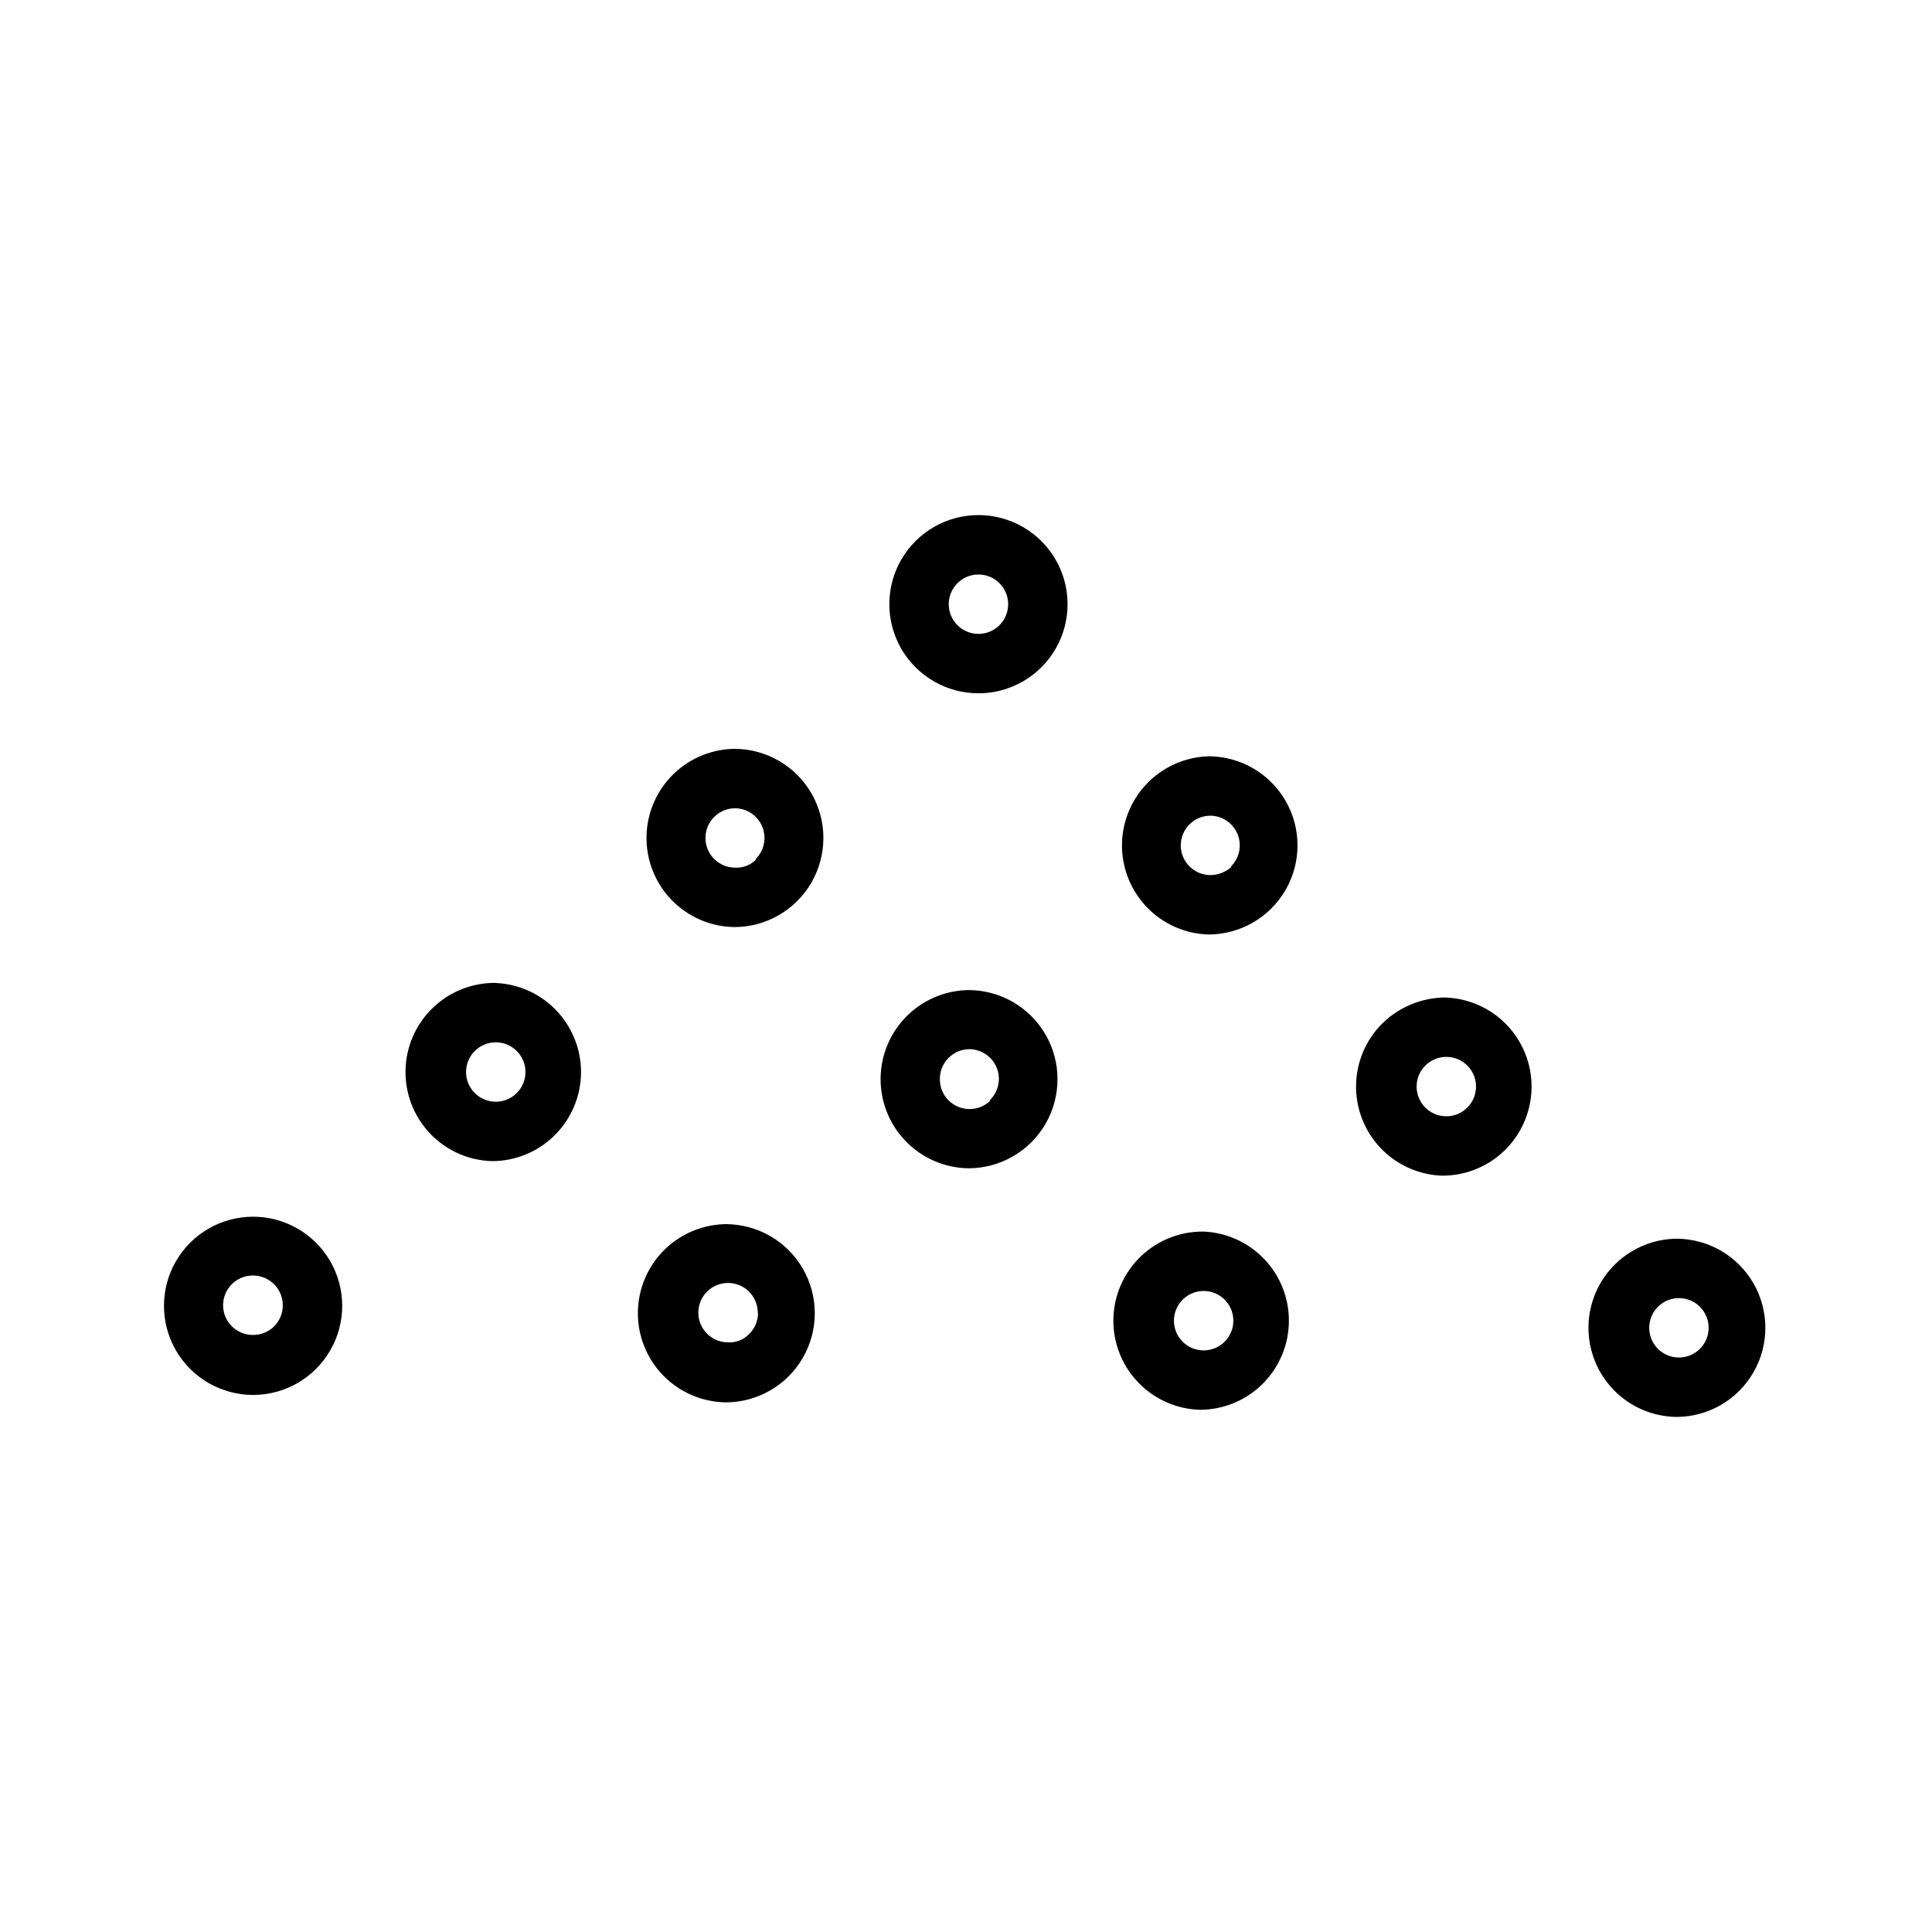 <?xml version="1.0" encoding="UTF-8"?>
<!-- Uploaded to: ICON Repo, www.svgrepo.com, Generator: ICON Repo Mixer Tools -->
<svg fill="#000000" width="800px" height="800px" version="1.1" viewBox="144 144 512 512" xmlns="http://www.w3.org/2000/svg">
 <g>
  <path d="m403.3 280.5c-8.438 0-16.234 4.504-20.453 11.809-4.219 7.309-4.219 16.309 0 23.617 4.219 7.305 12.016 11.809 20.453 11.809s16.234-4.504 20.453-11.809c4.219-7.309 4.219-16.309 0-23.617-4.219-7.305-12.016-11.809-20.453-11.809zm0 31.488c-4.348 0-7.871-3.523-7.871-7.871 0-4.348 3.523-7.871 7.871-7.871 4.348 0 7.871 3.523 7.871 7.871 0 4.348-3.523 7.871-7.871 7.871z"/>
  <path d="m339.3 342.45c-6.262-0.094-12.309 2.305-16.801 6.668-4.496 4.363-7.074 10.332-7.168 16.594-0.094 6.266 2.305 12.309 6.664 16.805 4.363 4.496 10.332 7.074 16.598 7.168 8.438 0 16.234-4.504 20.453-11.809 4.215-7.309 4.215-16.309 0-23.617-4.219-7.305-12.016-11.809-20.453-11.809zm5.117 29.285c-1.457 1.508-3.496 2.312-5.59 2.203-4.348 0-7.871-3.523-7.871-7.871 0-4.348 3.523-7.871 7.871-7.871 3.191 0.043 6.039 2.008 7.211 4.977 1.176 2.965 0.441 6.348-1.855 8.562z"/>
  <path d="m465.26 344.42c-6.254-0.078-12.285 2.328-16.77 6.691-4.457 4.336-7.027 10.254-7.152 16.473-0.121 6.219 2.215 12.234 6.504 16.742 4.285 4.504 10.176 7.137 16.395 7.324 8.438 0 16.234-4.5 20.453-11.805 4.219-7.309 4.219-16.312 0-23.617-4.219-7.309-12.016-11.809-20.453-11.809zm5.117 29.285c-1.531 1.395-3.519 2.18-5.59 2.203-4.348 0-7.871-3.523-7.871-7.871 0-4.348 3.523-7.871 7.871-7.871 3.191 0.043 6.039 2.008 7.211 4.977 1.172 2.965 0.441 6.348-1.859 8.562z"/>
  <path d="m275.38 404.48c-6.254-0.078-12.285 2.328-16.766 6.691-4.461 4.336-7.031 10.254-7.152 16.473s2.215 12.234 6.5 16.742c4.289 4.504 10.18 7.141 16.395 7.328 6.266 0 12.273-2.488 16.699-6.918 4.43-4.43 6.918-10.438 6.918-16.699 0-6.262-2.488-12.27-6.918-16.699-4.426-4.43-10.434-6.918-16.699-6.918zm0 31.488c-4.348 0-7.871-3.523-7.871-7.871 0-4.348 3.523-7.871 7.871-7.871 4.348 0 7.875 3.523 7.875 7.871 0 4.348-3.527 7.871-7.875 7.871z"/>
  <path d="m401.34 406.38c-6.262-0.094-12.309 2.305-16.801 6.668-4.496 4.359-7.074 10.332-7.168 16.594s2.305 12.309 6.664 16.805c4.363 4.492 10.332 7.07 16.598 7.164 8.438 0 16.234-4.5 20.453-11.805 4.219-7.309 4.219-16.312 0-23.617-4.219-7.309-12.016-11.809-20.453-11.809zm5.117 29.285c-2.277 2.234-5.684 2.871-8.617 1.609-2.934-1.258-4.816-4.164-4.766-7.356 0-4.348 3.523-7.875 7.871-7.875 3.191 0.047 6.039 2.012 7.215 4.977 1.172 2.969 0.438 6.352-1.859 8.562z"/>
  <path d="m527.29 408.34c-6.246-0.027-12.258 2.371-16.766 6.691-4.461 4.332-7.031 10.254-7.152 16.473-0.125 6.219 2.211 12.234 6.5 16.738 4.285 4.508 10.18 7.141 16.395 7.328 8.438 0 16.234-4.5 20.453-11.809 4.219-7.305 4.219-16.309 0-23.613-4.219-7.309-12.016-11.809-20.453-11.809zm0 31.488c-4.348 0-7.871-3.527-7.871-7.875 0-4.344 3.523-7.871 7.871-7.871 4.348 0 7.871 3.527 7.871 7.871 0 4.348-3.523 7.875-7.871 7.875z"/>
  <path d="m211.07 466.44c-8.438 0-16.234 4.504-20.453 11.809-4.219 7.309-4.219 16.309 0 23.617 4.219 7.305 12.016 11.809 20.453 11.809s16.234-4.504 20.453-11.809c4.219-7.309 4.219-16.309 0-23.617-4.219-7.305-12.016-11.809-20.453-11.809zm7.871 23.617c-0.027 2.078-0.879 4.059-2.359 5.512-1.5 1.441-3.508 2.234-5.59 2.203-4.348 0-7.871-3.523-7.871-7.871 0-4.348 3.523-7.875 7.871-7.875h0.078c2.086 0 4.09 0.832 5.566 2.309 1.477 1.477 2.305 3.477 2.305 5.566z"/>
  <path d="m337.02 468.41c-6.266-0.094-12.309 2.305-16.805 6.668-4.496 4.359-7.074 10.332-7.168 16.594s2.305 12.309 6.668 16.805c4.363 4.492 10.332 7.07 16.594 7.164 8.438 0 16.234-4.5 20.453-11.805 4.219-7.309 4.219-16.312 0-23.617-4.219-7.309-12.016-11.809-20.453-11.809zm7.871 23.617c-0.031 2.074-0.879 4.055-2.363 5.508-1.453 1.512-3.492 2.316-5.586 2.207-4.348 0-7.875-3.527-7.875-7.875 0-4.348 3.527-7.871 7.875-7.871 2.086 0 4.09 0.832 5.566 2.305 1.473 1.477 2.305 3.481 2.305 5.566z"/>
  <path d="m462.98 470.38c-6.258-0.078-12.285 2.328-16.77 6.691-4.461 4.336-7.031 10.254-7.152 16.473-0.121 6.219 2.215 12.234 6.5 16.738 4.289 4.508 10.18 7.141 16.398 7.328 6.262 0 12.27-2.488 16.699-6.914 4.426-4.43 6.914-10.438 6.914-16.699 0.008-6.09-2.34-11.949-6.551-16.348-4.211-4.402-9.957-7.008-16.039-7.269zm0 31.488c-4.348 0-7.875-3.523-7.875-7.871 0-4.348 3.527-7.875 7.875-7.875 4.348 0 7.871 3.527 7.871 7.875 0 4.348-3.523 7.871-7.871 7.871z"/>
  <path d="m588.93 472.27c-6.262-0.098-12.305 2.301-16.801 6.664-4.496 4.363-7.074 10.332-7.168 16.598-0.094 6.262 2.305 12.305 6.668 16.801 4.359 4.496 10.332 7.074 16.594 7.168 8.438 0 16.234-4.5 20.453-11.809 4.219-7.305 4.219-16.309 0-23.617-4.219-7.305-12.016-11.805-20.453-11.805zm0 31.488v-0.004c-4.348 0-7.871-3.523-7.871-7.871s3.523-7.871 7.871-7.871c4.348 0 7.875 3.523 7.875 7.871s-3.527 7.871-7.875 7.871z"/>
 </g>
</svg>